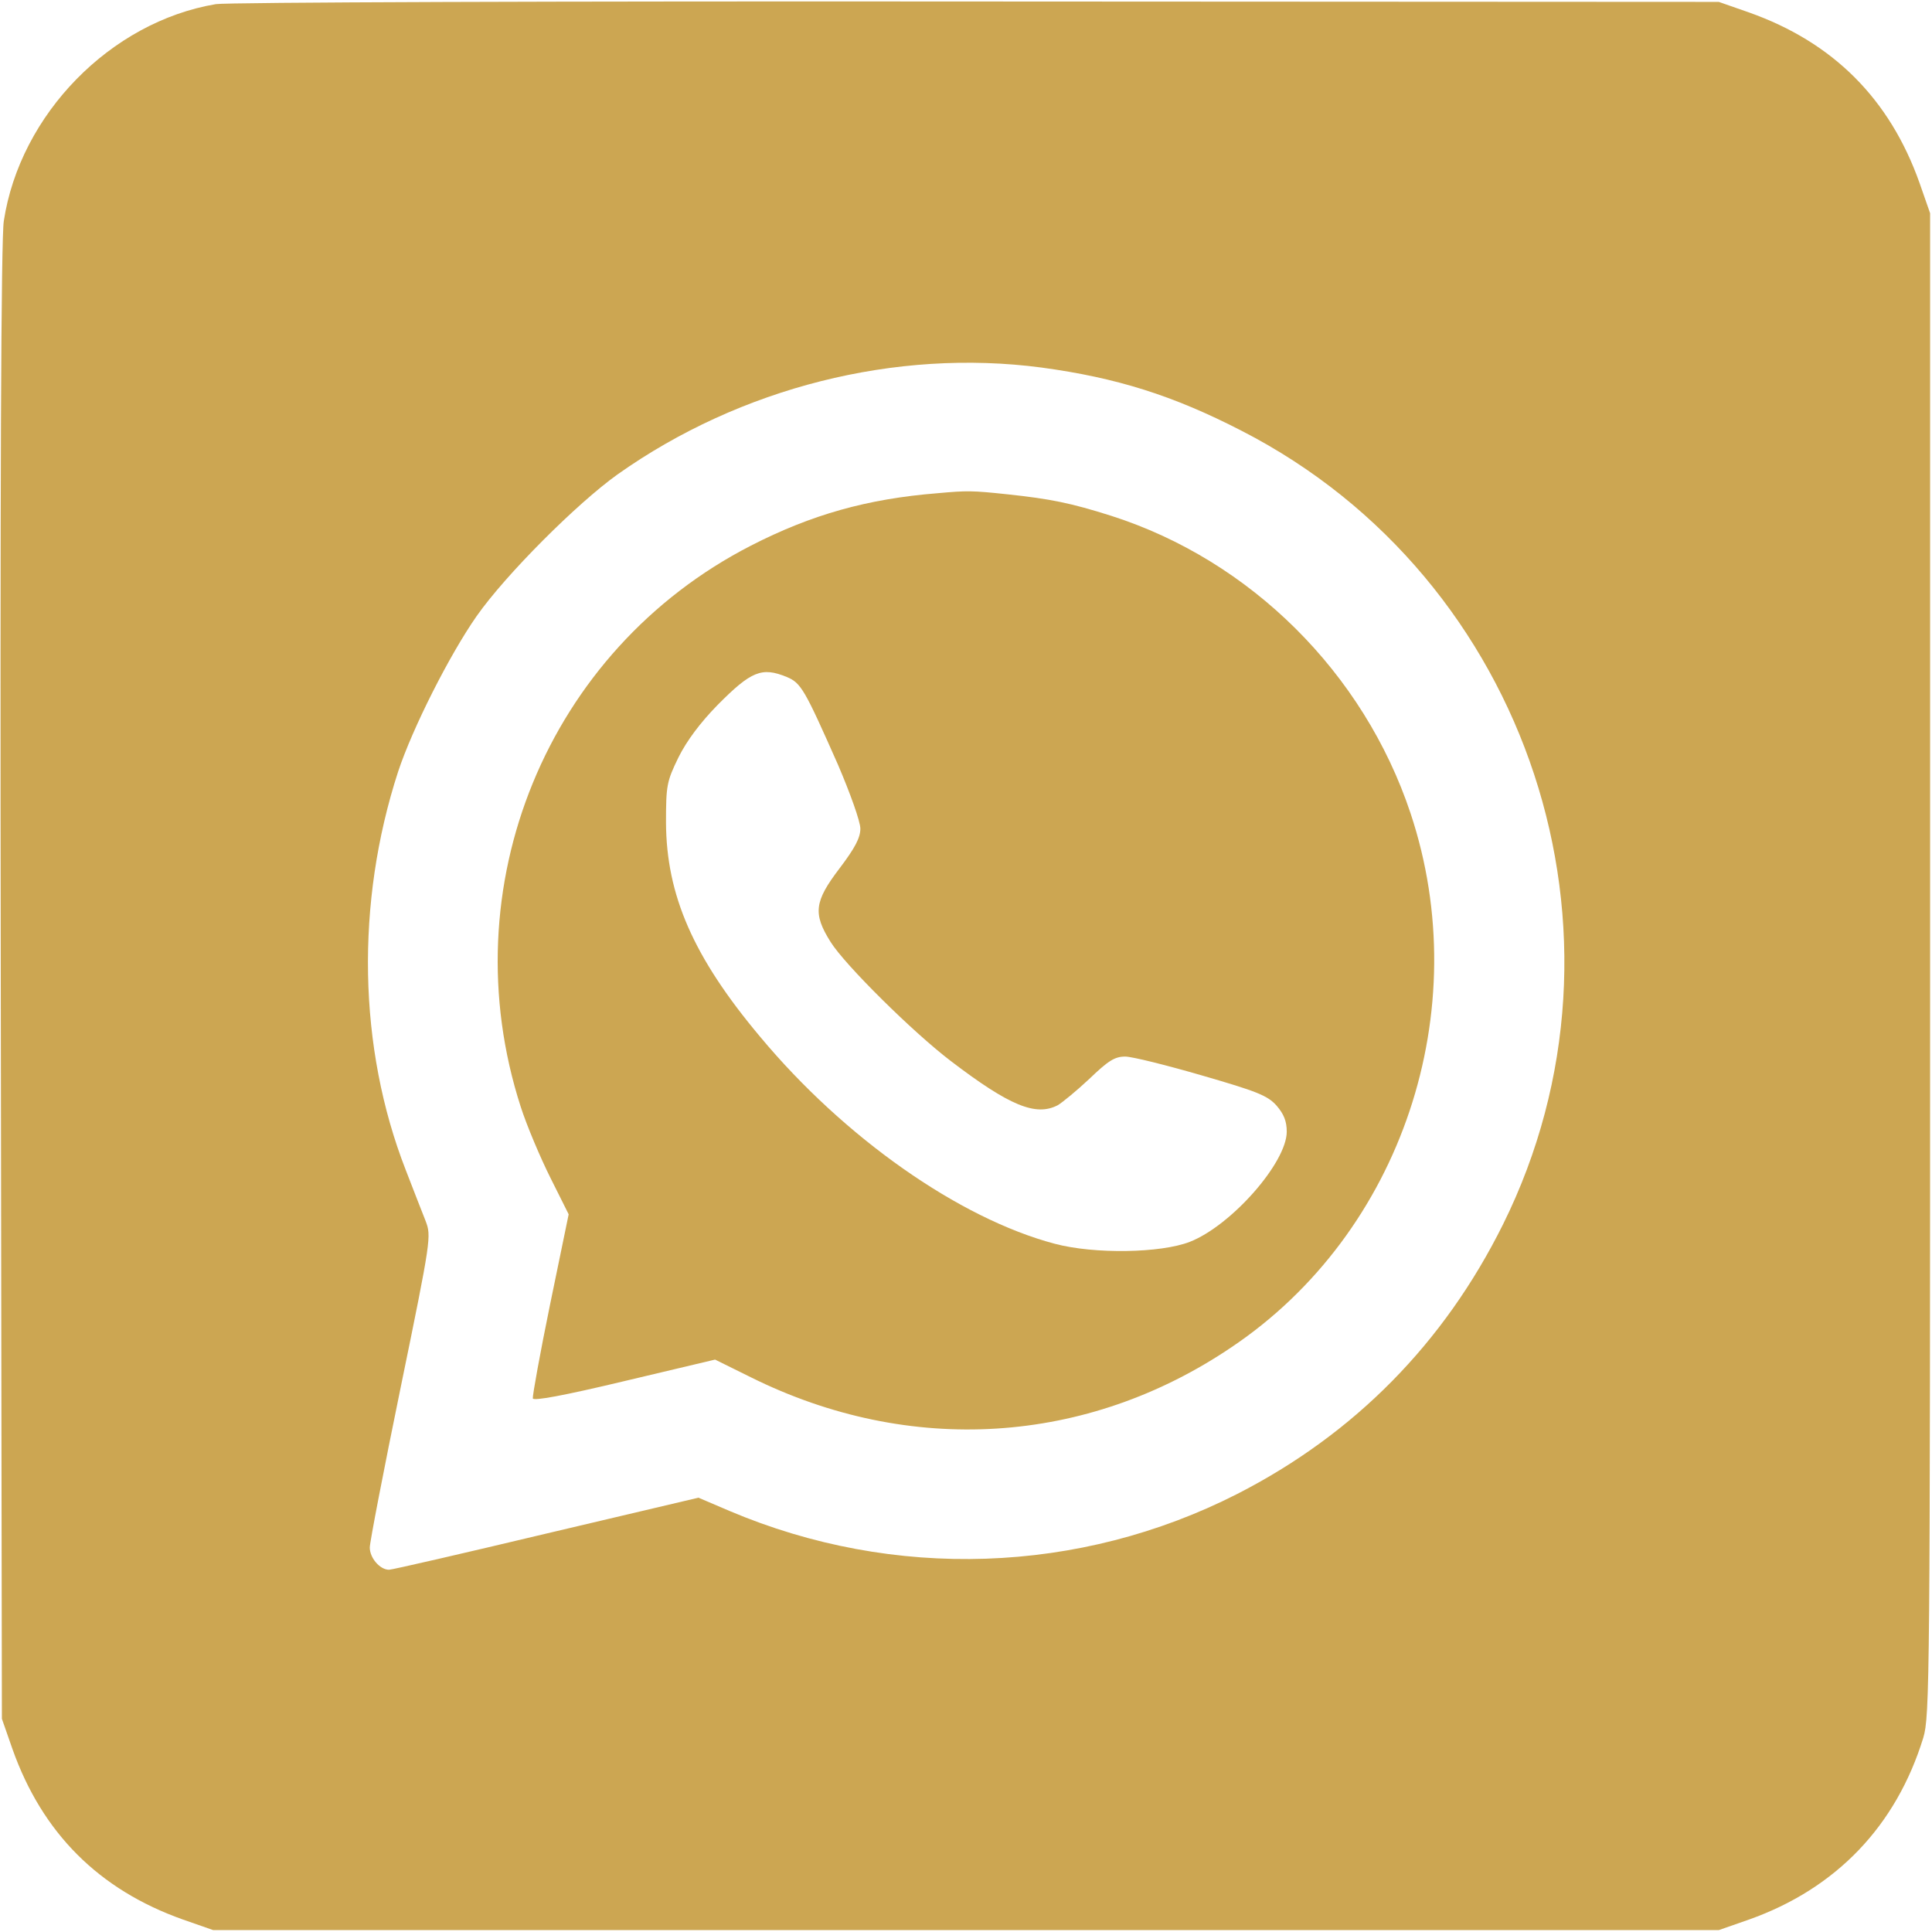 <svg width="50" height="50" viewBox="0 0 50 50" fill="none" xmlns="http://www.w3.org/2000/svg">
<g clip-path="url(#clip0_19_43)">
<path d="M5.586 0.107C2.861 0.566 0.518 2.959 0.098 5.723C0.029 6.182 -1.09859e-05 12.432 0.02 25.439L0.049 44.482L0.322 45.264C1.094 47.441 2.559 48.906 4.736 49.678L5.518 49.951H25H44.482L45.264 49.678C47.52 48.877 49.072 47.256 49.775 44.971C49.941 44.414 49.951 43.525 49.951 24.951V5.518L49.678 4.736C48.906 2.559 47.441 1.094 45.264 0.322L44.482 0.049L25.293 0.039C14.463 0.029 5.879 0.059 5.586 0.107ZM26.953 9.512C28.896 9.775 30.361 10.234 32.139 11.152C39.58 14.971 42.617 24.189 38.897 31.689C37.373 34.756 35.059 37.109 32.022 38.662C27.939 40.742 23.135 40.908 18.877 39.102L18.076 38.76L14.141 39.688C11.973 40.205 10.146 40.625 10.068 40.625C9.834 40.625 9.57 40.322 9.57 40.049C9.57 39.912 9.932 38.037 10.371 35.898C11.162 32.051 11.162 31.992 11.016 31.602C10.928 31.377 10.693 30.781 10.498 30.273C9.268 27.119 9.199 23.369 10.303 19.971C10.674 18.848 11.631 16.953 12.334 15.947C13.086 14.873 14.932 13.027 15.986 12.275C19.16 10.029 23.184 9.014 26.953 9.512Z" fill="#CCA652"/>
<path d="M24.268 12.764C22.441 12.91 20.996 13.32 19.434 14.121C14.16 16.826 11.641 22.959 13.476 28.643C13.633 29.131 13.984 29.961 14.248 30.488L14.717 31.426L14.238 33.75C13.975 35.029 13.779 36.123 13.789 36.191C13.809 36.26 14.57 36.123 16.162 35.742L18.506 35.186L19.434 35.645C23.545 37.686 28.125 37.402 31.875 34.863C36.279 31.904 38.203 26.143 36.504 21.045C35.293 17.412 32.363 14.502 28.76 13.35C27.715 13.018 27.178 12.91 26.074 12.793C25.156 12.695 25.029 12.695 24.268 12.764ZM20.361 17.52C20.732 17.676 20.82 17.832 21.689 19.795C22.002 20.527 22.266 21.26 22.266 21.445C22.266 21.68 22.129 21.943 21.729 22.471C21.074 23.33 21.035 23.643 21.494 24.375C21.865 24.971 23.633 26.719 24.609 27.461C26.133 28.623 26.807 28.896 27.373 28.604C27.49 28.535 27.861 28.232 28.193 27.92C28.682 27.451 28.848 27.344 29.121 27.344C29.297 27.344 30.195 27.568 31.104 27.832C32.52 28.242 32.803 28.35 33.037 28.613C33.223 28.828 33.301 29.014 33.301 29.287C33.301 30.088 31.865 31.719 30.791 32.139C30.039 32.432 28.32 32.461 27.295 32.188C24.824 31.533 21.846 29.443 19.668 26.826C17.939 24.766 17.246 23.164 17.236 21.289C17.236 20.322 17.256 20.225 17.559 19.6C17.773 19.17 18.125 18.701 18.564 18.252C19.443 17.363 19.717 17.256 20.361 17.52Z" fill="#CCA652"/>
</g>
<defs>
<clipPath id="clip0_19_43">
<rect width="50" height="50" fill="white"/>
</clipPath>
</defs>
</svg>
